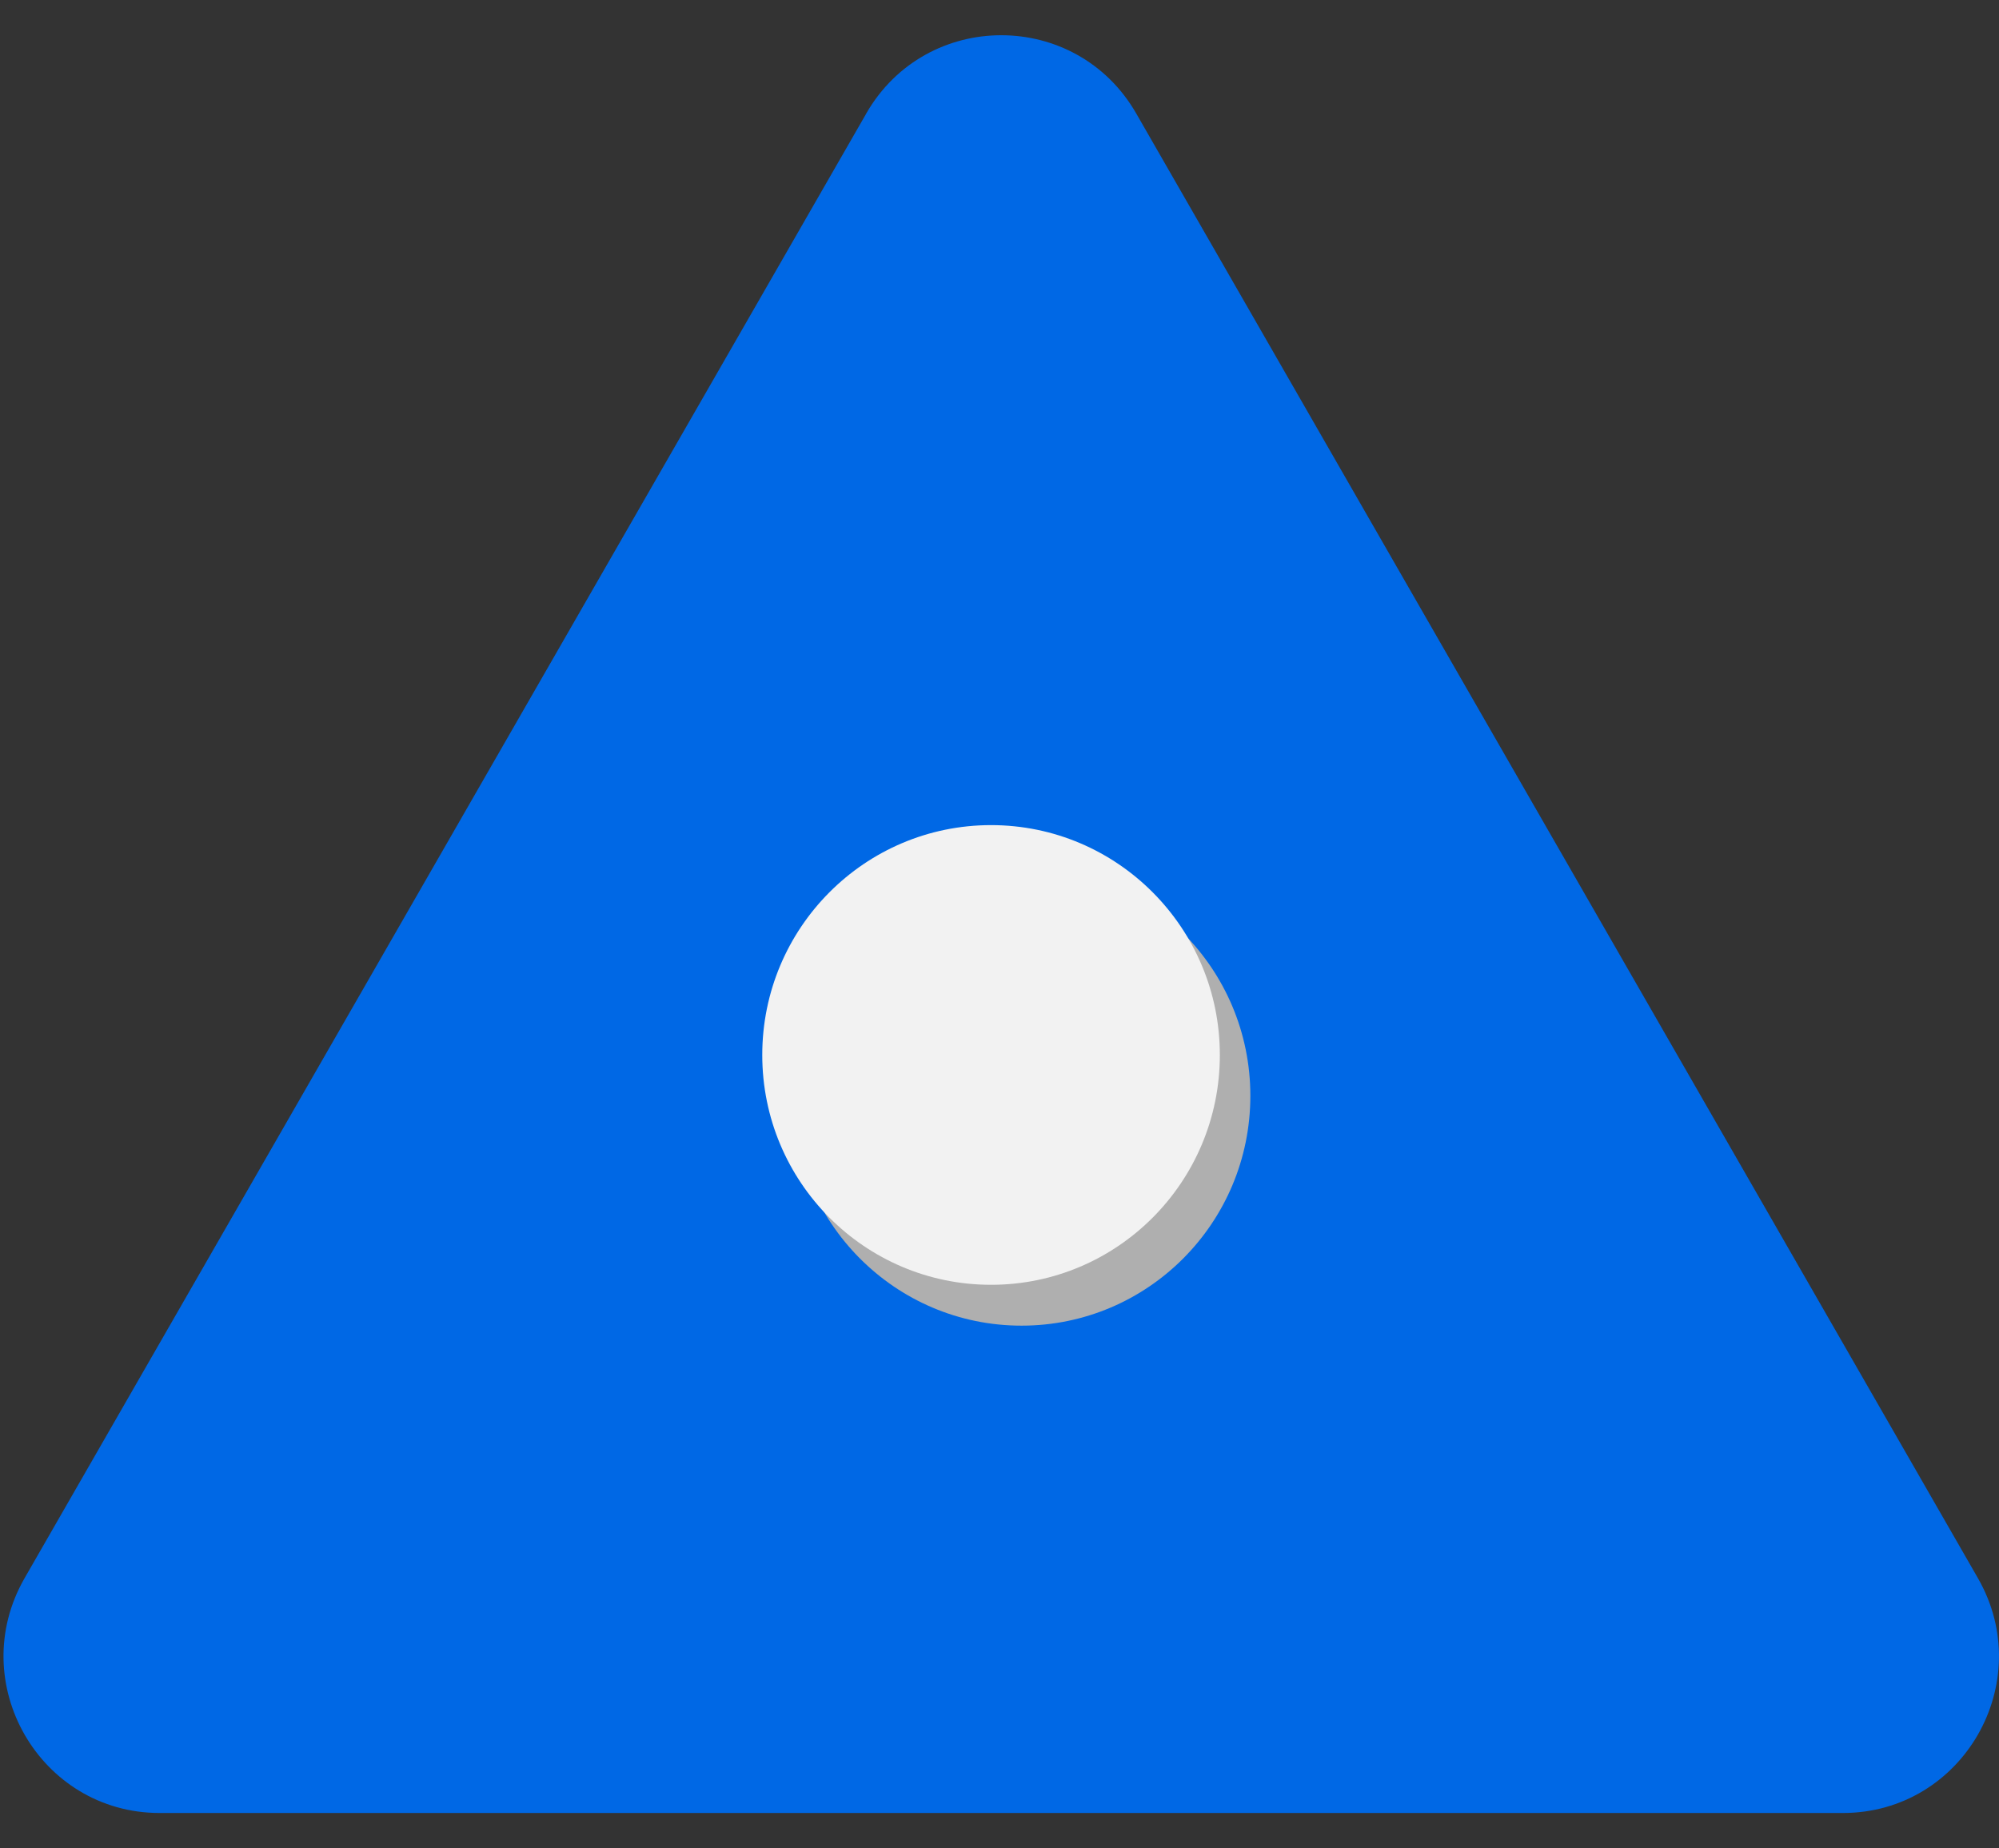 <svg width="53" height="49" viewBox="0 0 53 49" xmlns="http://www.w3.org/2000/svg">
    <rect x="0" y="0" width="53" height="49" fill="#333333" stroke="none"/>
    <g fill="none" fill-rule="evenodd">
        <path d="M22.967 3.011.653 41.837c-1.591 2.768.398 6.228 3.58 6.228H48.86c3.183 0 5.17-3.46 3.58-6.228L30.126 3.01c-1.59-2.768-5.569-2.768-7.16 0" fill="#0068E5"/>
        <path d="M33.151 29.052c0 3.365-2.716 6.093-6.066 6.093-3.35 0-6.066-2.728-6.066-6.093 0-3.365 2.716-6.093 6.066-6.093 3.35 0 6.066 2.728 6.066 6.093" fill="#AFAFAF"/>
        <path d="M32.342 27.969c0 3.365-2.716 6.093-6.066 6.093-3.35 0-6.066-2.728-6.066-6.093 0-3.365 2.716-6.094 6.066-6.094 3.35 0 6.066 2.729 6.066 6.094" fill="#F2F2F2"/>
    </g>
</svg>
